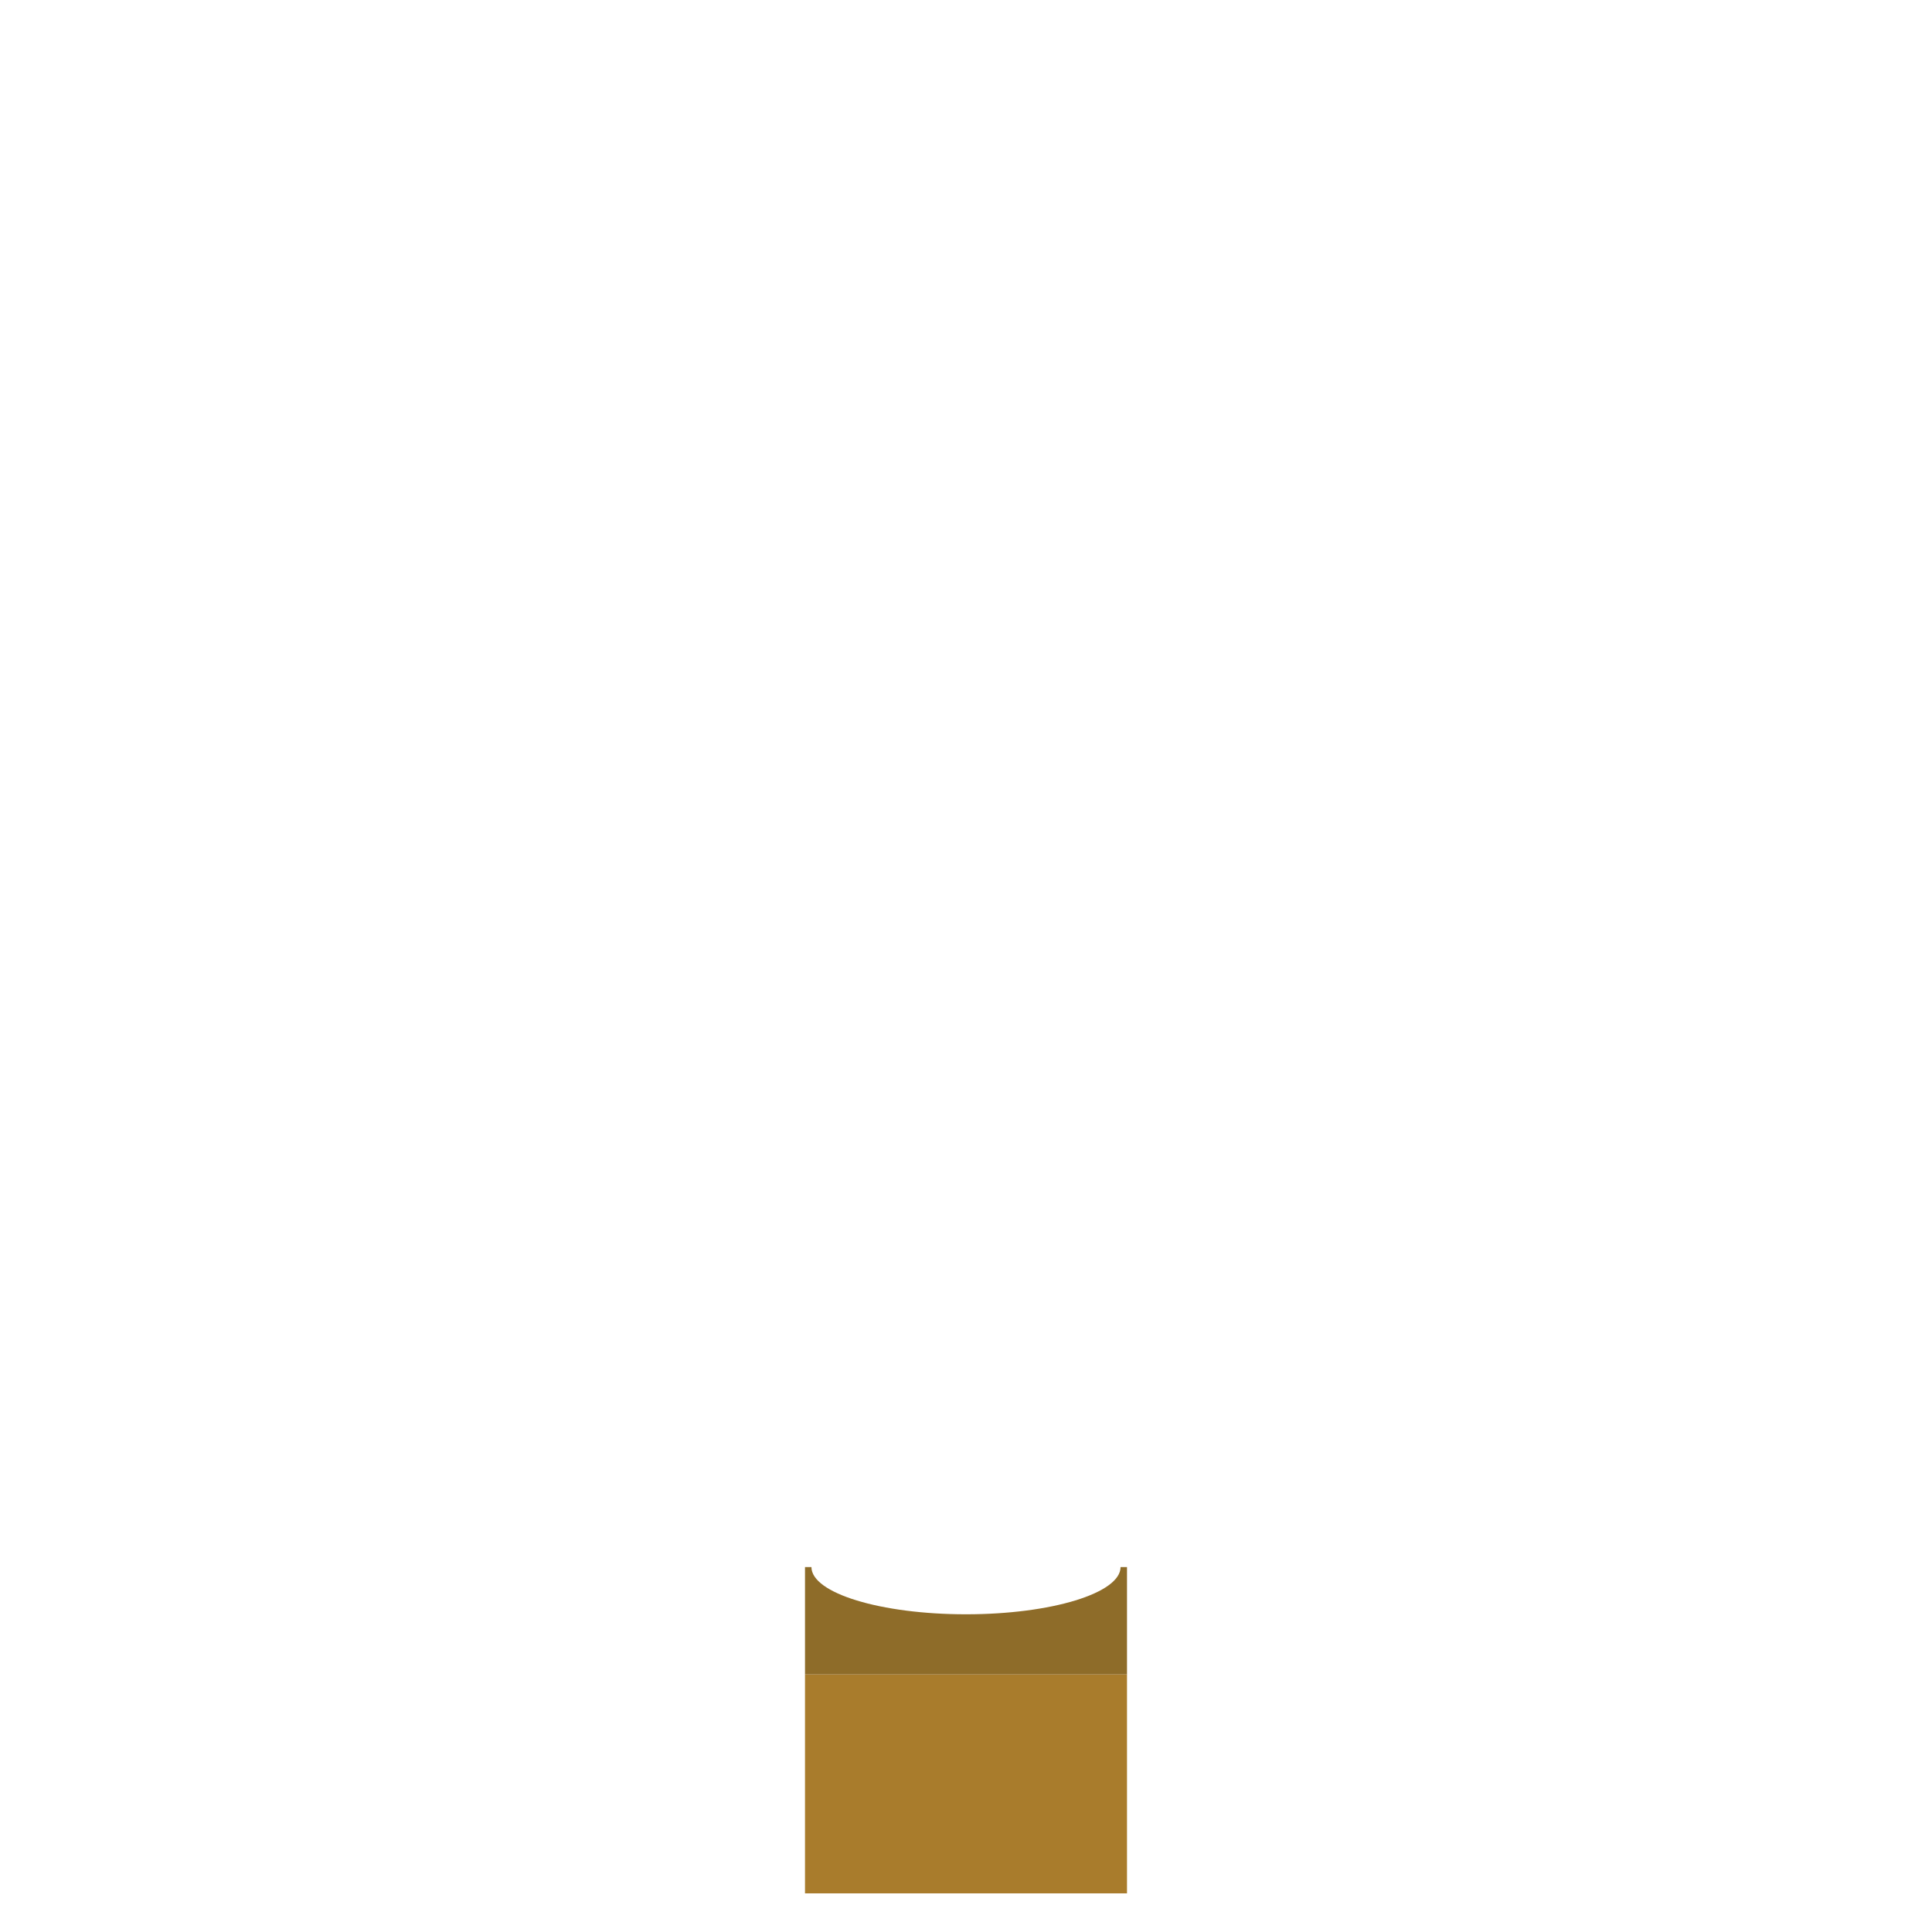 <?xml version="1.0" encoding="utf-8"?>
<!-- Generator: Adobe Illustrator 17.1.0, SVG Export Plug-In . SVG Version: 6.00 Build 0)  -->
<!DOCTYPE svg PUBLIC "-//W3C//DTD SVG 1.1//EN" "http://www.w3.org/Graphics/SVG/1.1/DTD/svg11.dtd">
<svg version="1.1" xmlns="http://www.w3.org/2000/svg" xmlns:xlink="http://www.w3.org/1999/xlink" x="0px" y="0px"
	 viewBox="0 0 300 300" enable-background="new 0 0 300 300" xml:space="preserve">
<g id="Layer_2" display="none">
</g>
<g id="Layer_3" display="none">
</g>
<g id="Layer_1">
	<rect x="125" y="260" fill="#A97C2C" width="50" height="34"/>
	<path fill="#8E6C29" d="M174,243.333c0,4.05-10.745,7.333-24,7.333s-24-3.283-24-7.333h-1V260h50v-16.667H174z"/>
</g>
</svg>
